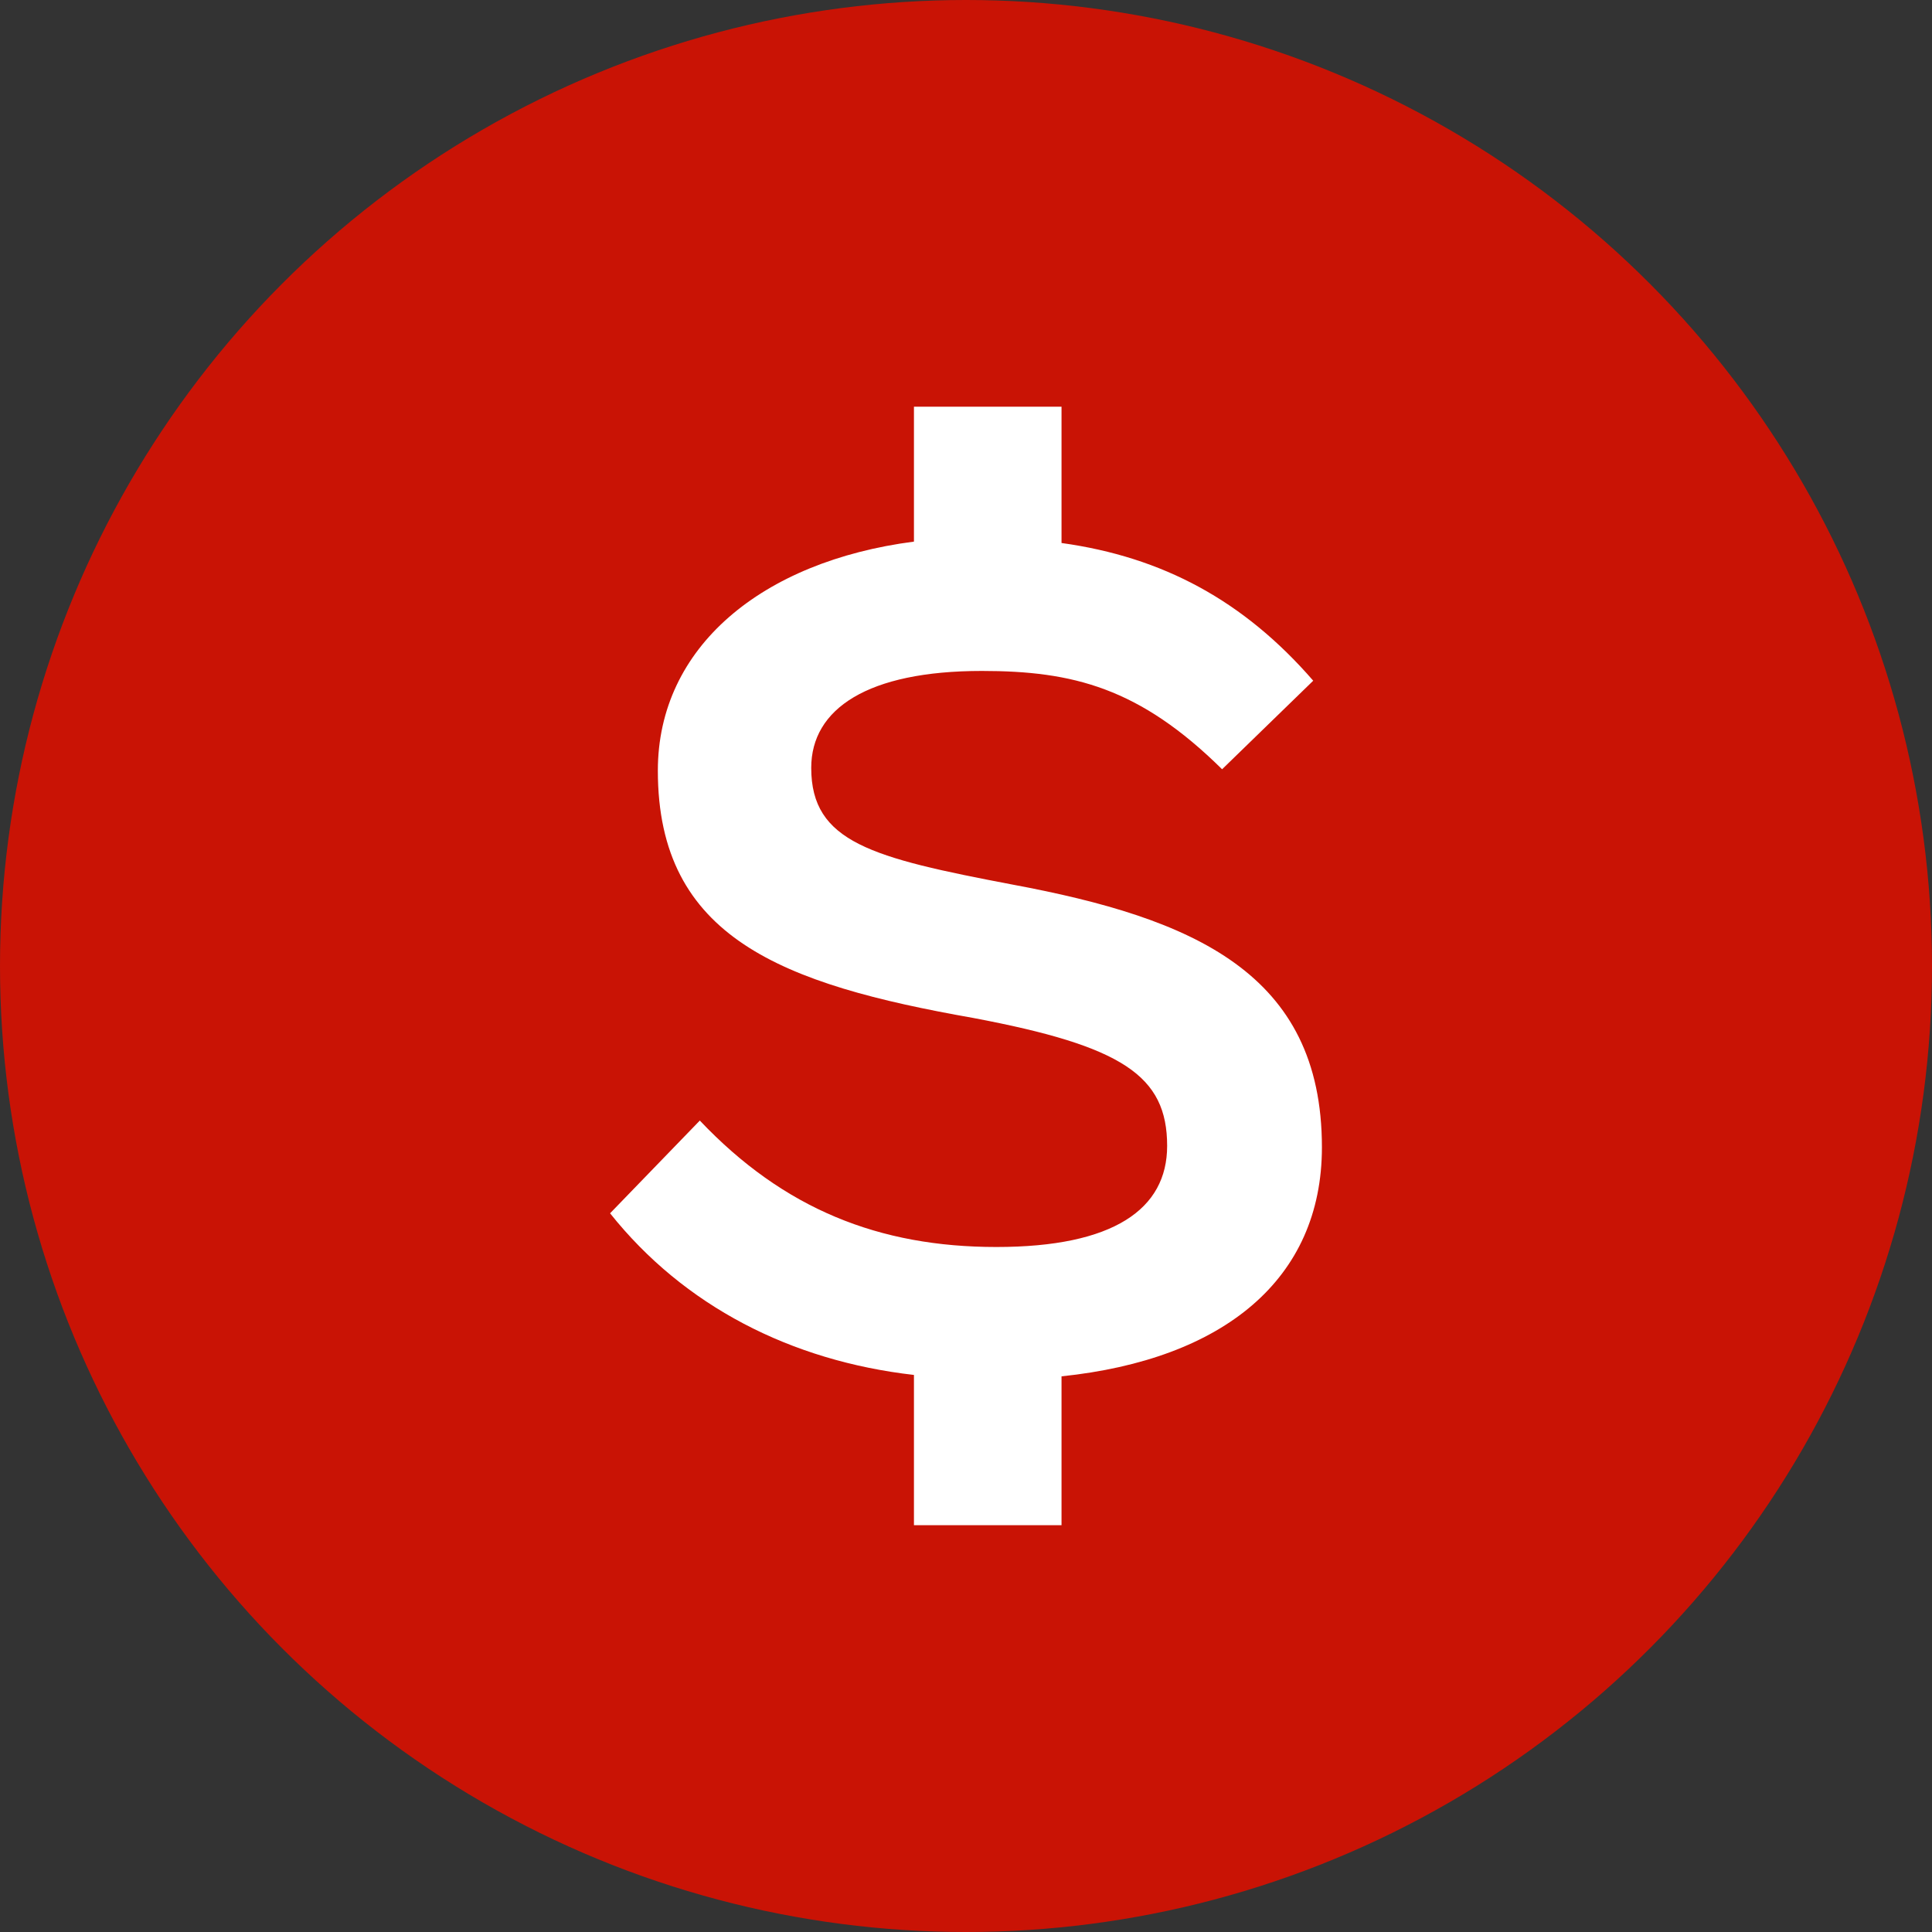 <svg xmlns="http://www.w3.org/2000/svg" width="18" height="18" viewBox="0 0 18 18" fill="none"><rect x="0" y="0" width="18" height="18" fill="#333333" stroke="none"/><circle cx="9" cy="9" r="9" fill="#C91305"></circle><path d="M8.515 14.21H9.89V12.823C11.399 12.666 12.316 11.919 12.316 10.689C12.316 9.065 11.116 8.555 9.431 8.241C8.124 7.992 7.558 7.848 7.558 7.154C7.558 6.604 8.083 6.251 9.148 6.251C9.997 6.251 10.617 6.408 11.386 7.167L12.235 6.342C11.588 5.596 10.833 5.19 9.89 5.059V3.789H8.515V5.046C7.099 5.23 6.129 6.028 6.129 7.18C6.129 8.738 7.288 9.17 9.067 9.484C10.456 9.746 10.874 10.021 10.874 10.676C10.874 11.265 10.375 11.618 9.283 11.618C8.191 11.618 7.302 11.265 6.52 10.44L5.684 11.304C6.372 12.168 7.369 12.679 8.515 12.81V14.21Z" fill="white"></path></svg>
